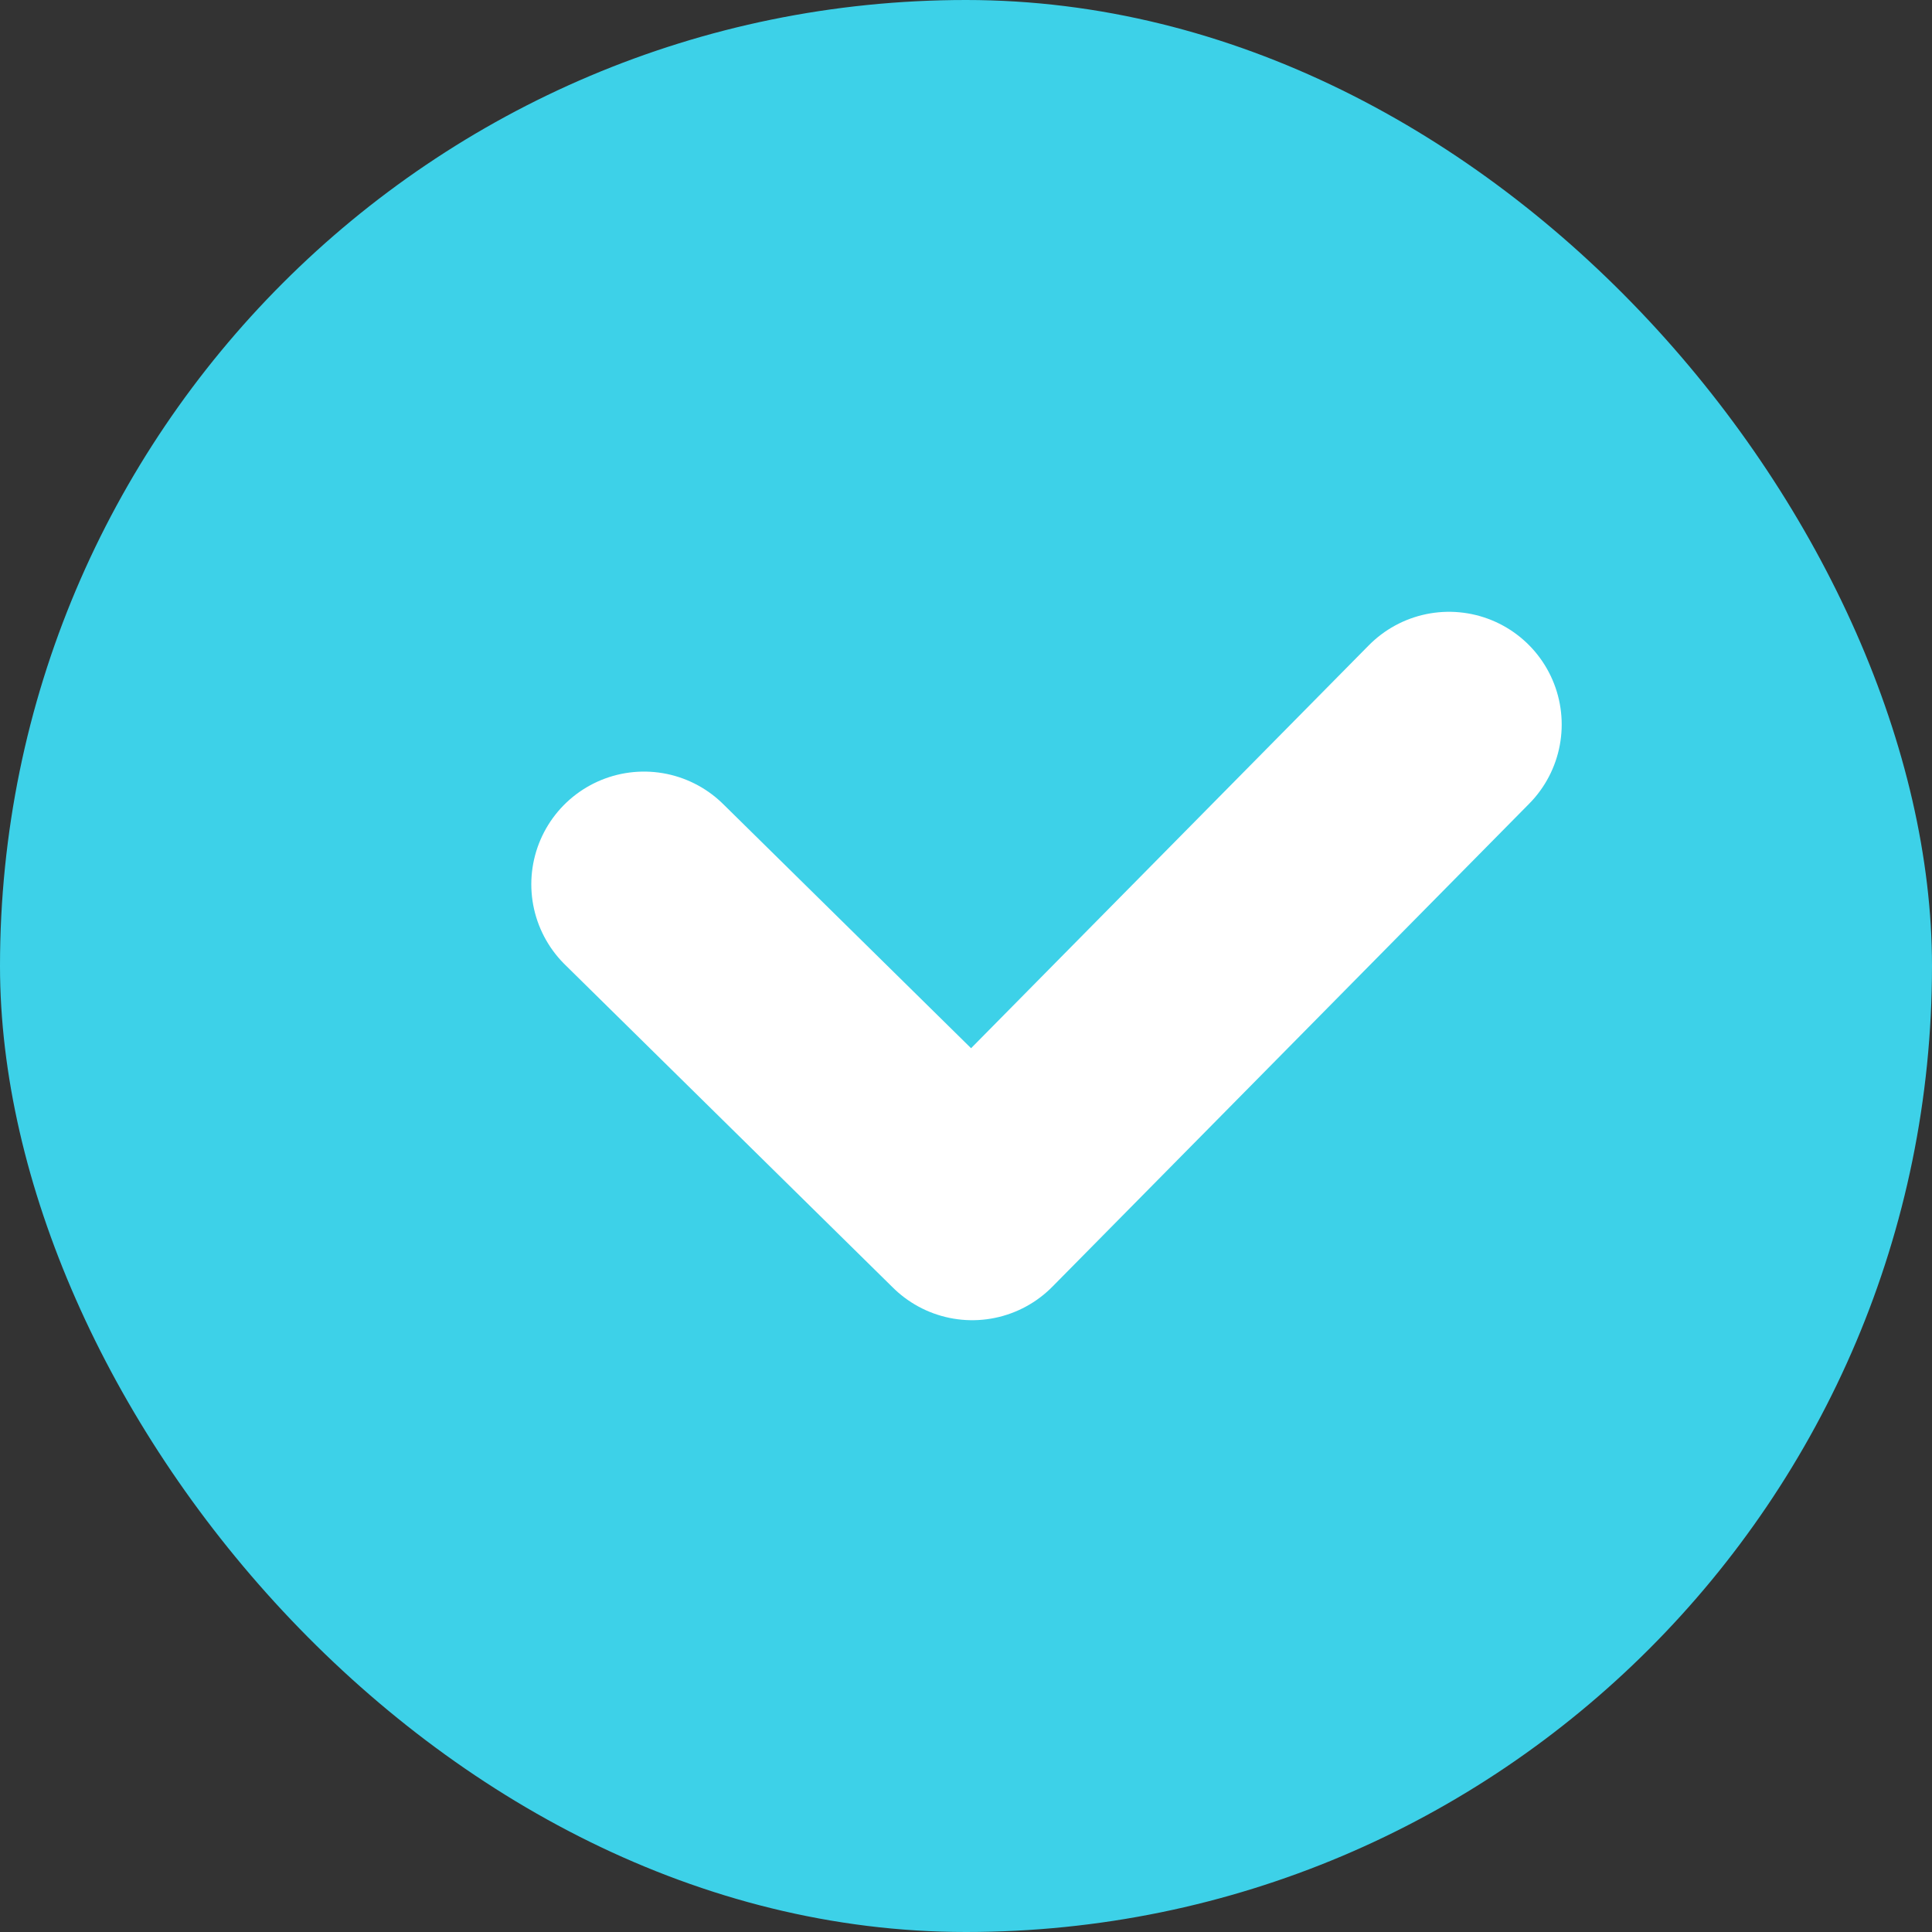 <svg width="24" height="24" xmlns="http://www.w3.org/2000/svg"><rect width="100%" height="100%" fill="#333333" stroke="none"/><g fill="none" fill-rule="evenodd"><rect fill="#3DD1E8" width="24" height="24" rx="12"/><path stroke="#FFF" stroke-width="2.8" stroke-linecap="round" stroke-linejoin="round" d="M8 10.985L12.077 15 18 9"/></g></svg>
